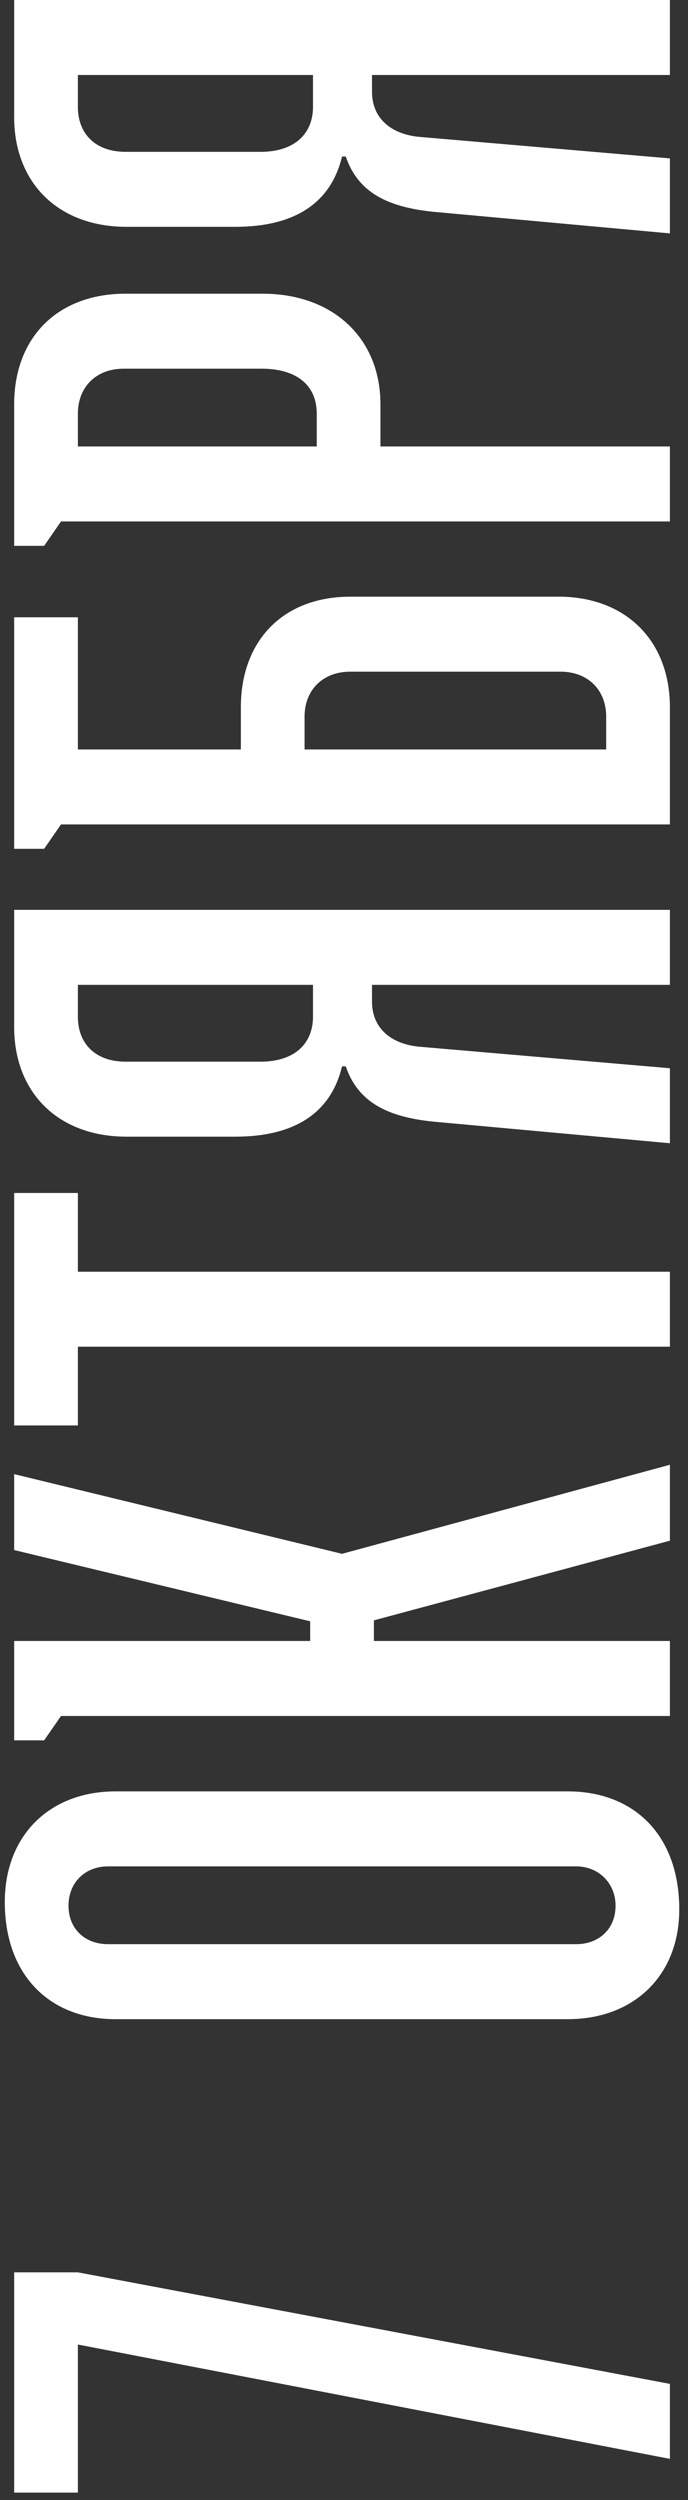 <?xml version="1.0" encoding="UTF-8"?> <svg xmlns="http://www.w3.org/2000/svg" width="76" height="276" viewBox="0 0 76 276" fill="none"><rect x="0" y="0" width="76" height="276" fill="#333333" stroke="none"/><path d="M74 271.46L8.602 258.836L8.602 275.185L1.565 275.185L1.565 250.868L8.602 250.868L74 263.182L74 271.46ZM62.721 222.917L12.741 222.917C5.497 222.917 0.53 218.053 0.53 209.982C0.53 202.635 5.497 197.771 12.741 197.771L62.721 197.771C70.068 197.771 75.035 202.635 75.035 210.81C75.035 218.053 70.068 222.917 62.721 222.917ZM67.998 210.396C67.998 207.912 66.136 206.05 63.652 206.05L11.913 206.05C9.429 206.05 7.567 207.809 7.567 210.396C7.567 212.983 9.429 214.638 11.913 214.638L63.652 214.638C66.136 214.638 67.998 212.983 67.998 210.396ZM74 189.444L6.739 189.444L4.876 192.134L1.565 192.134L1.565 181.166L34.264 181.166L34.264 178.992L1.565 171.128L1.565 162.746L37.782 171.542L74 161.712L74 170.093L41.301 178.889L41.301 181.166L74 181.166L74 189.444ZM8.602 157.37L1.565 157.37L1.565 131.707L8.602 131.707L8.602 140.399L74 140.399L74 148.677L8.602 148.677L8.602 157.37ZM74 100.447L74 108.726L41.094 108.726L41.094 110.588C41.094 113.486 43.163 115.245 46.268 115.555L74 117.935L74 126.214L47.923 123.834C42.749 123.316 39.542 121.661 38.196 117.728L37.782 117.728C36.644 122.488 33.023 125.489 25.986 125.489L13.982 125.489C6.429 125.489 1.565 120.626 1.565 113.382L1.565 100.447L74 100.447ZM34.575 108.726L8.602 108.726L8.602 112.244C8.602 115.245 10.568 117.211 13.879 117.211L28.78 117.211C32.505 117.211 34.575 115.245 34.575 112.244L34.575 108.726ZM26.607 78.083C26.607 70.736 31.263 65.873 38.714 65.873L61.686 65.873C69.136 65.873 74 70.736 74 78.083L74 91.018L6.739 91.018L4.876 93.708L1.565 93.708L1.565 68.149L8.602 68.149L8.602 82.74L26.607 82.74L26.607 78.083ZM66.963 82.74L66.963 79.118C66.963 76.221 64.997 74.151 61.893 74.151L38.714 74.151C35.609 74.151 33.643 76.221 33.643 79.118L33.643 82.74L66.963 82.74ZM74 57.569L6.739 57.569L4.876 60.26L1.565 60.26L1.565 44.635C1.565 37.288 6.325 32.424 13.879 32.424L28.987 32.424C36.851 32.424 42.025 37.391 42.025 44.635L42.025 49.291L74 49.291L74 57.569ZM34.989 49.291L34.989 45.669C34.989 42.565 32.816 40.702 28.883 40.702L13.672 40.702C10.568 40.702 8.602 42.772 8.602 45.669L8.602 49.291L34.989 49.291ZM74 0.001L74 8.279L41.094 8.279L41.094 10.142C41.094 13.039 43.163 14.798 46.268 15.108L74 17.488L74 25.767L47.923 23.387C42.749 22.869 39.542 21.214 38.196 17.282L37.782 17.282C36.644 22.041 33.023 25.042 25.986 25.042L13.982 25.042C6.429 25.042 1.565 20.179 1.565 12.935L1.565 0.001L74 0.001ZM34.575 8.279L8.602 8.279L8.602 11.797C8.602 14.798 10.568 16.764 13.879 16.764L28.78 16.764C32.505 16.764 34.575 14.798 34.575 11.797L34.575 8.279Z" fill="white"></path></svg> 